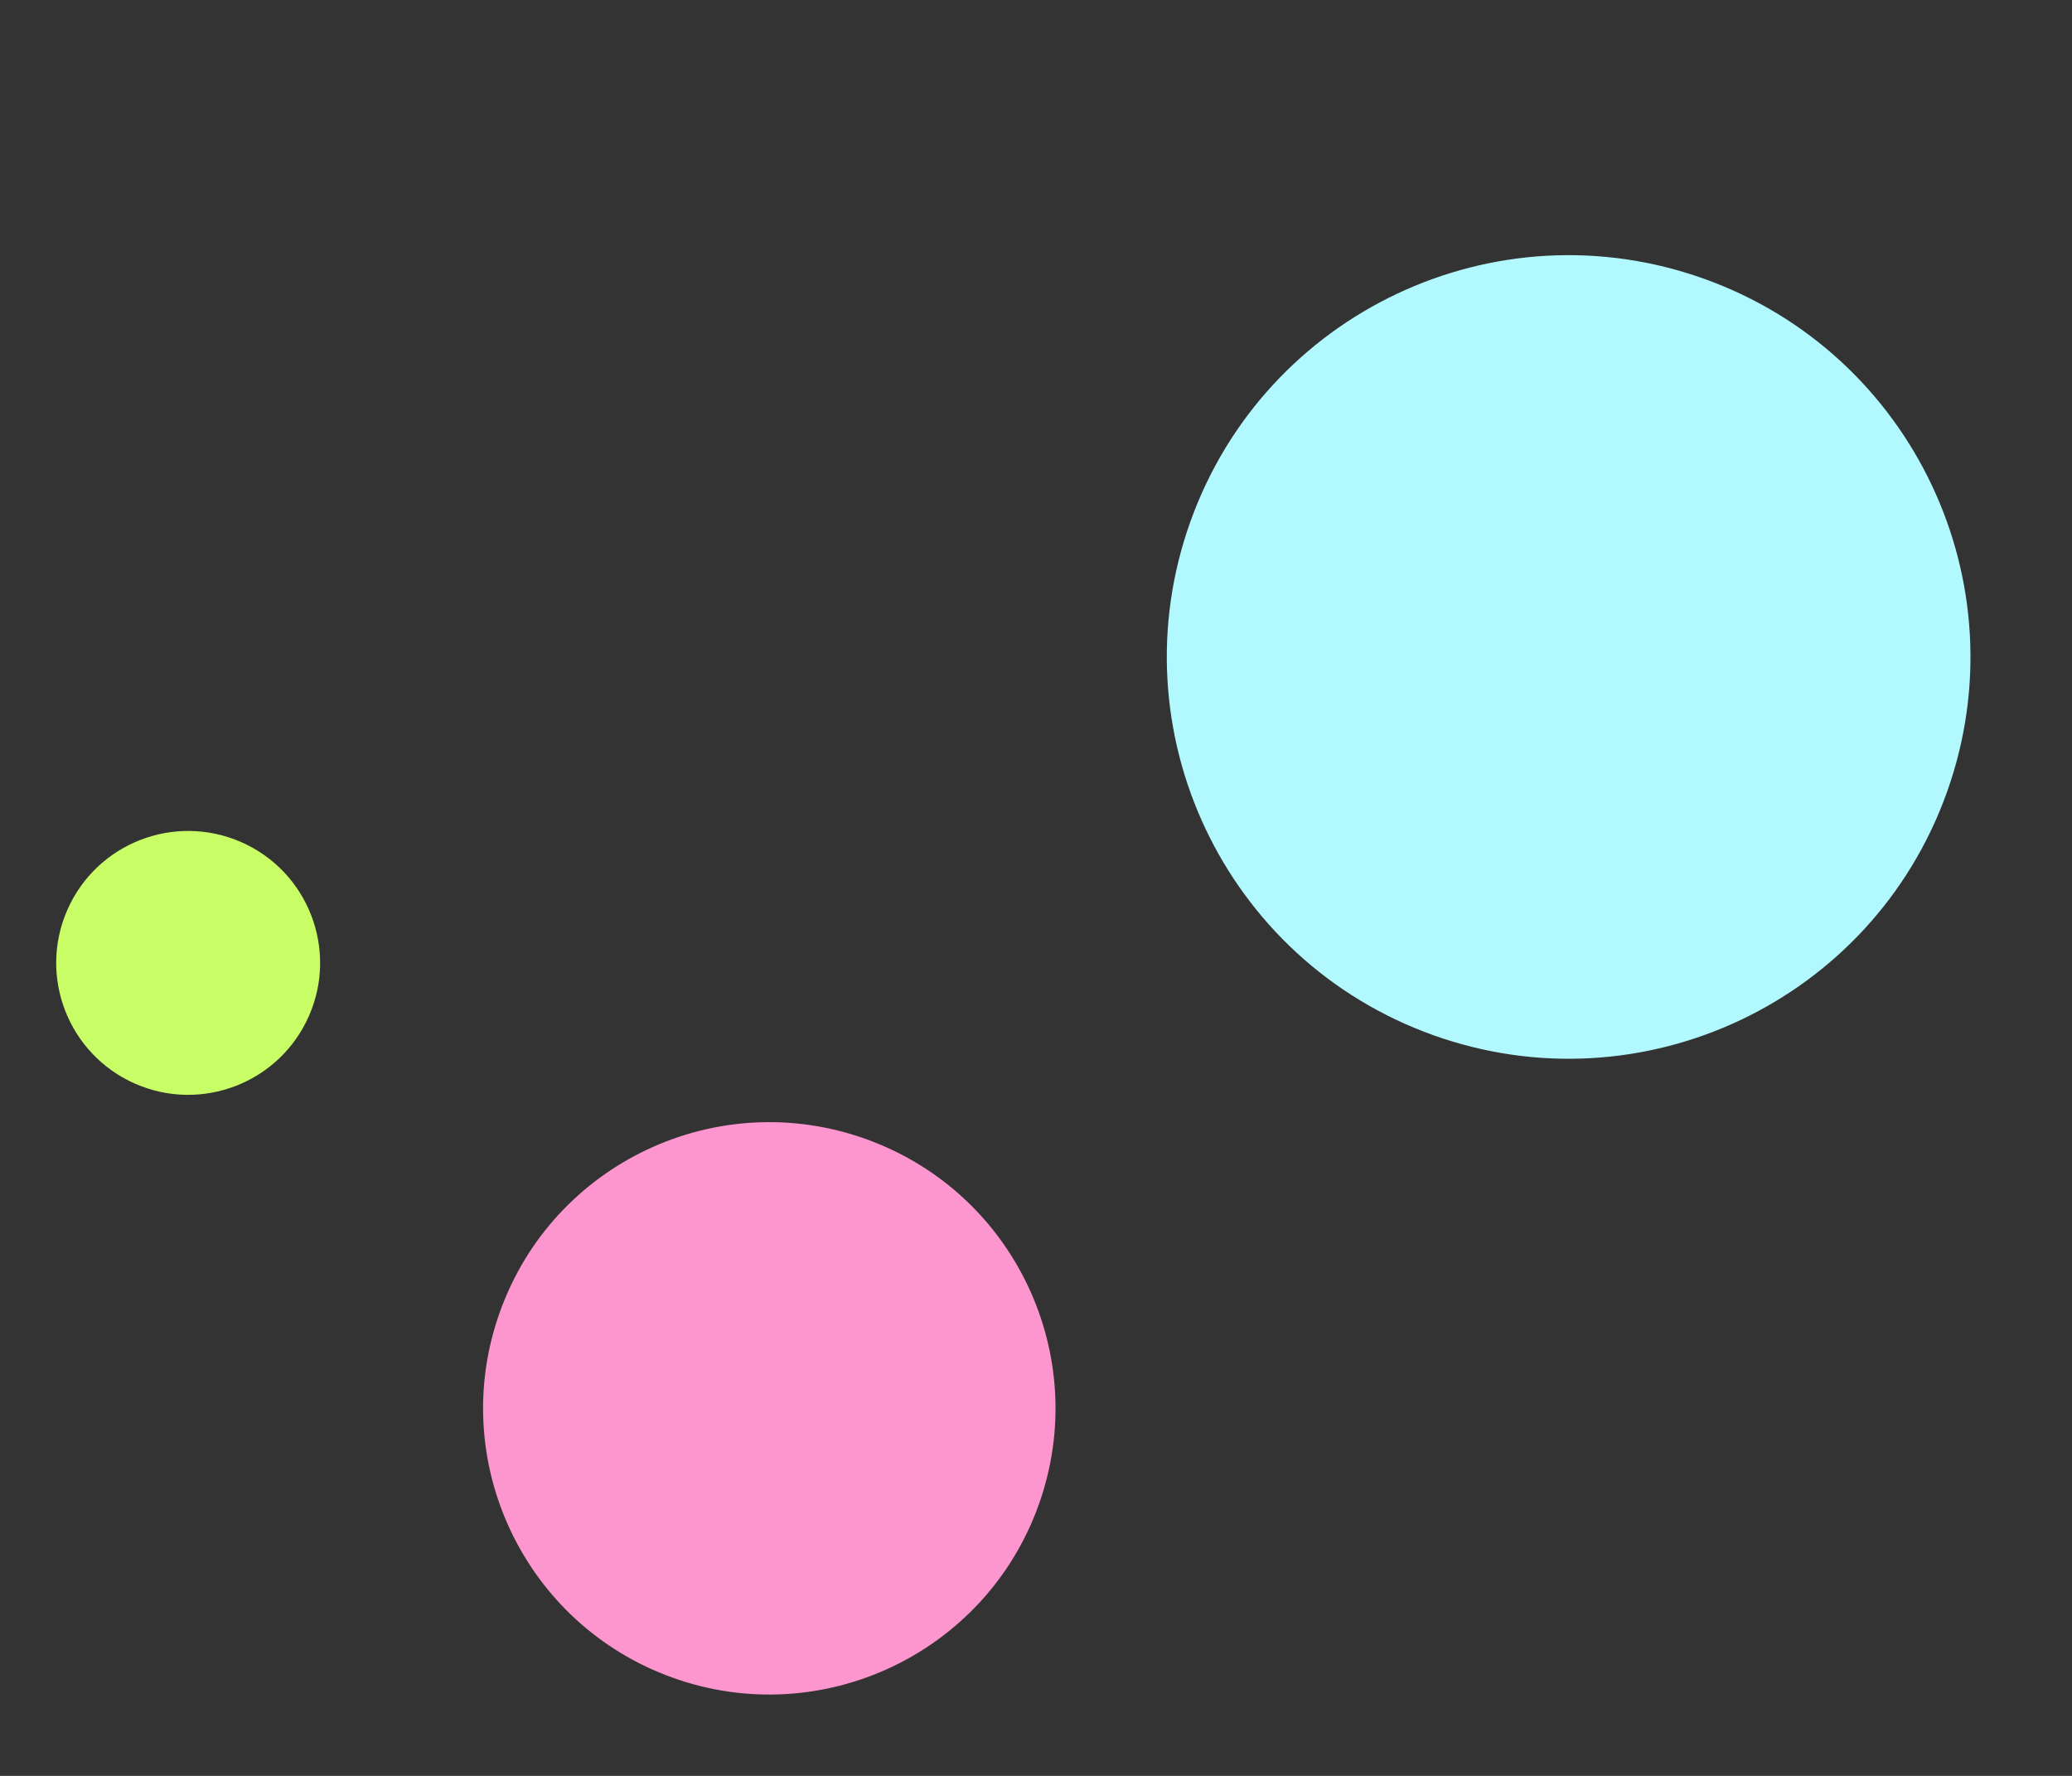 <svg xmlns="http://www.w3.org/2000/svg" xmlns:xlink="http://www.w3.org/1999/xlink" width="350" zoomAndPan="magnify" viewBox="0 0 262.5 225" height="300" preserveAspectRatio="xMidYMid meet" version="1.0"><rect x="0" y="0" width="262.5" height="225" fill="#333333" stroke="none"/><defs><clipPath id="6744e438d4"><path d="M 7 105 L 41 105 L 41 139 L 7 139 Z M 7 105 " clip-rule="nonzero"/></clipPath><clipPath id="589f8f6d3b"><path d="M 32.406 144.027 L 1.809 130.566 L 15.27 99.965 L 45.867 113.43 Z M 32.406 144.027 " clip-rule="nonzero"/></clipPath><clipPath id="d85c6d8cb8"><path d="M 17.105 137.297 C 25.555 141.012 35.418 137.176 39.137 128.727 C 42.855 120.277 39.02 110.414 30.57 106.699 C 22.117 102.98 12.254 106.816 8.539 115.266 C 4.82 123.715 8.656 133.578 17.105 137.297 Z M 17.105 137.297 " clip-rule="nonzero"/></clipPath><clipPath id="08689a407b"><path d="M 61 142 L 134 142 L 134 215 L 61 215 Z M 61 142 " clip-rule="nonzero"/></clipPath><clipPath id="3baabda570"><path d="M 143.812 156.523 L 119.371 224.785 L 51.109 200.344 L 75.551 132.082 Z M 143.812 156.523 " clip-rule="nonzero"/></clipPath><clipPath id="8ea708e588"><path d="M 131.594 190.656 C 138.34 171.805 128.531 151.051 109.68 144.305 C 90.832 137.555 70.078 147.363 63.332 166.215 C 56.582 185.062 66.391 205.816 85.242 212.566 C 104.09 219.312 124.844 209.504 131.594 190.656 Z M 131.594 190.656 " clip-rule="nonzero"/></clipPath><clipPath id="74bd981f2f"><path d="M 147 32 L 250 32 L 250 135 L 147 135 Z M 147 32 " clip-rule="nonzero"/></clipPath><clipPath id="25833d2498"><path d="M 263.801 52.473 L 229.492 148.309 L 133.656 113.996 L 167.969 18.164 Z M 263.801 52.473 " clip-rule="nonzero"/></clipPath><clipPath id="9049416748"><path d="M 246.648 100.391 C 256.121 73.926 242.348 44.793 215.887 35.32 C 189.422 25.844 160.289 39.617 150.812 66.078 C 141.34 92.543 155.109 121.676 181.574 131.152 C 208.039 140.625 237.172 126.855 246.648 100.391 Z M 246.648 100.391 " clip-rule="nonzero"/></clipPath></defs><g clip-path="url(#6744e438d4)"><g clip-path="url(#589f8f6d3b)"><g clip-path="url(#d85c6d8cb8)"><path fill="#c9fd66" d="M 32.406 144.027 L 1.809 130.566 L 15.27 99.965 L 45.867 113.43 Z M 32.406 144.027 " fill-opacity="1" fill-rule="nonzero"/></g></g></g><g clip-path="url(#08689a407b)"><g clip-path="url(#3baabda570)"><g clip-path="url(#8ea708e588)"><path fill="#fd95ce" d="M 143.812 156.523 L 119.371 224.785 L 51.109 200.344 L 75.551 132.082 Z M 143.812 156.523 " fill-opacity="1" fill-rule="nonzero"/></g></g></g><g clip-path="url(#74bd981f2f)"><g clip-path="url(#25833d2498)"><g clip-path="url(#9049416748)"><path fill="#b2f8ff" d="M 263.801 52.473 L 229.492 148.309 L 133.656 113.996 L 167.969 18.164 Z M 263.801 52.473 " fill-opacity="1" fill-rule="nonzero"/></g></g></g></svg>